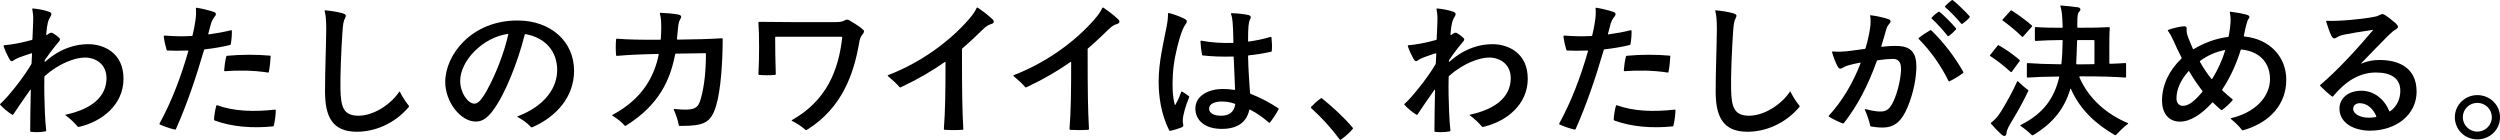 <?xml version="1.0" encoding="UTF-8"?><svg id="_レイヤー_2" xmlns="http://www.w3.org/2000/svg" viewBox="0 0 665.09 37.19"><g id="_レイヤー_2-2"><path d="M32.86,20.92c0,7-5.79,11.46-11.89,12.85-.16.04-.24-.04-.32-.12-.84-.99-1.93-2.03-3.21-2.98-.12-.08-.08-.12.04-.16,6.87-1.47,10.85-4.77,10.85-9.71,0-3.7-2.81-5.49-5.75-5.49-2.69,0-6.99,1.63-10.65,4.89-.08.08-.12.16-.12.28-.08,3.22,0,6.17.12,9.19.08,2.11.2,3.5.36,5.05,0,.12-.04.2-.2.24-.6.12-1.49.2-2.25.2-.56,0-1.17-.04-1.61-.08-.16-.04-.2-.12-.2-.24,0-2.71.08-7.16.16-10.9,0-.12-.08-.16-.16-.04-1.89,2.67-3.29,4.73-4.5,6.56-.08.12-.2.12-.32.04-1.04-.64-2.45-1.79-3.13-2.59-.04-.04-.08-.12-.08-.16s.04-.08.08-.12c.76-.72,1.25-1.19,1.97-2.03,1.65-1.91,4.26-5.09,6.27-8.51.08-.12.08-.24.08-.36.04-.88.08-1.71.12-2.43,0-.12-.08-.16-.2-.12-1.61.52-2.45.84-3.21,1.11-.72.28-1.08.48-1.53.8-.44.32-.72.28-1.17-.52-.48-.88-1.08-2.15-1.45-3.26-.04-.16.04-.28.16-.28,2.09-.16,4.58-.64,7.31-1.39.16-.04.2-.12.2-.28.12-2.19.16-3.94.2-4.93.04-1.27-.08-2.15-.24-2.98-.04-.16.04-.2.16-.2,1.37.12,2.93.4,4.22.84.8.28.88.68.4,1.43-.48.76-.84,1.59-1.08,4.65,0,.12.08.2.2.12s.32-.2.48-.32c.44-.32.8-.32,1.08-.16.56.32,1.17.76,1.65,1.23.4.36.32.6-.04,1.03-.92,1.07-2.05,2.47-3.66,4.81-.08.12-.12.2-.12.36v.12c0,.08.08.12.16.04,4.22-3.74,8.36-4.65,11.45-4.65,4.06,0,9.36,2.27,9.36,9.15Z"/><path d="M61.15,11.97c-1.85.48-4.18.88-6.63,1.15-.12,0-.2.04-.24.2-2.25,7.72-4.7,14.8-7.47,21-.08.12-.08.16-.2.16-.04,0-.08,0-.24-.04-1.21-.28-2.89-.88-3.82-1.31-.08-.04-.12-.08-.12-.16,0-.04,0-.08.04-.16,3.25-5.97,5.62-12.21,7.63-19.21.04-.12,0-.16-.16-.16-1.89.08-3.74.08-5.38,0-.12,0-.2-.08-.24-.2-.32-1.07-.64-2.47-.76-3.58,0-.16.08-.2.2-.2,2.41.2,4.82.24,7.23.12.16,0,.2-.04.24-.2.4-1.63.56-2.67.72-3.66.24-1.47.24-2.59.16-3.46,0-.12.04-.2.16-.2h.08c1.49.24,3.54.76,4.54,1.11.68.24.68.76.2,1.31-.44.52-.76,1.11-1,1.95-.24.8-.44,1.63-.68,2.55-.04.16.04.2.2.16,2.05-.28,3.98-.64,5.87-1.11.12-.04.2.04.2.2.04.95-.08,2.43-.28,3.5-.04.16-.08.2-.24.24ZM73.37,29.32c0,1.19-.24,2.86-.52,4.06-.04.16-.08.24-.24.24-5.46.56-10.93.12-15.47-1.55-.12-.04-.2-.16-.2-.28.04-1.07.32-2.67.6-3.66.04-.16.16-.16.28-.12,4.38,1.59,9.64,1.79,15.35,1.15.16,0,.2.04.2.16ZM59.63,18.74c.08-1.03.28-2.67.56-3.7.04-.16.12-.2.24-.2,3.86-.36,7.79-.36,11.37-.04.16,0,.2.08.2.2-.04,1.07-.24,2.98-.48,4.14-.04.16-.08.2-.24.16-3.7-.6-8.24-.64-11.45-.36-.12,0-.2-.08-.2-.2Z"/><path d="M86.35,2.86c0-.08.08-.12.16-.12,1.37.12,3.46.44,4.66.8.92.28,1,.6.6,1.35s-.52,1.51-.68,3.78c-.32,4.85-.6,11.5-.52,15.16.12,4.69.84,6.88,4.66,6.96,4.18.04,8.72-3.02,10.97-6.36.08-.12.16-.08.2,0,.64,1.31,1.41,2.51,2.33,3.66.04.04.08.12.08.2s-.04.16-.12.24c-3.86,4.5-9.08,6.52-13.78,6.52-6.51,0-8.44-4.06-8.44-10.7,0-5.89.28-11.54.32-16.59,0-2.9-.2-3.94-.4-4.69-.04-.12-.04-.16-.04-.2Z"/><path d="M152.73,18.78c0,7-4.7,12.25-11.05,15.04-.08.04-.16.08-.24.08s-.16-.08-.2-.12c-.96-1.03-2.13-1.91-3.58-2.67-.08-.04-.08-.12.04-.16,7.59-2.9,10.53-7.84,10.53-12.33,0-4.85-3.01-8.55-8.4-9.55-.16-.04-.2,0-.24.16-1.85,7.36-5.22,15.87-8.48,20.21-1.53,2.03-2.85,2.9-4.54,2.9-4.06,0-8.12-5.25-8.12-10.54,0-7.2,6.99-16.35,19.2-16.35,8.96,0,15.07,5.65,15.07,13.33ZM135.21,9.19c.04-.12,0-.2-.16-.16-6.55.92-12.62,7.08-12.62,12.49,0,3.18,2.05,6.05,3.78,6.05.92,0,1.77-.72,3.46-3.78,2.09-3.78,4.42-9.55,5.54-14.6Z"/><path d="M180.29,10.54c4.46-.04,8.76-.16,11.77-.36.16,0,.2.08.2.2,0,5.57-.44,13.49-1.77,17.82-1.37,4.5-3.29,5.29-9.16,5.29h-.48c-.16,0-.24-.04-.28-.2-.24-1.27-.64-2.59-1.33-4.14-.04-.08.04-.16.16-.16,5.5.56,6.31-.16,7.03-2.71.92-3.22,1.37-7.2,1.37-11.93,0-.12-.04-.2-.2-.2-2.77.04-5.34.08-7.75.12-.12,0-.2.04-.24.2-1.29,6.68-4.18,13.41-13.06,18.94-.12.08-.16.08-.2.08-.08,0-.12-.04-.16-.08-.8-.88-1.61-1.59-3.25-2.63-.08-.04-.08-.08-.08-.12s.04-.08.12-.12c8.08-4.3,11.13-10.42,12.25-15.99.04-.16-.04-.2-.2-.2-4.26.08-7.87.24-10.93.52-.12,0-.2-.08-.2-.2-.12-1.11-.12-3.1,0-4.18,0-.16.08-.2.2-.2,2.65.24,6.95.32,11.49.28.16,0,.2-.04.2-.16.08-1.11.12-2.11.12-2.98,0-1.59-.04-2.63-.36-3.82-.04-.16.04-.2.16-.2,1.25.04,3.33.2,4.62.44,1.04.2,1.04.6.68,1.19-.4.68-.52,1.11-.68,2.86-.08.8-.16,1.59-.24,2.43,0,.16.08.2.2.2Z"/><path d="M229.88,8.35c0,.16-.12.4-.36.72-.56.72-.76,1.07-1,2.55-1.37,7.96-4.5,17.11-13.78,22.87-.12.08-.2.12-.28.12s-.16-.04-.2-.08c-.88-.8-2.17-1.67-3.54-2.35-.16-.08-.12-.2-.04-.24,9.12-5.13,12.37-13.05,13.38-21.96,0-.12-.04-.2-.2-.2h-17.44c-.12,0-.2.04-.2.2,0,2.63.04,6.21.16,9.71,0,.12-.04.2-.2.24-1.25.12-3.01.12-4.22,0-.16-.04-.2-.12-.2-.24.24-3.9.24-10.66,0-13.68,0-.16.08-.2.2-.2,5.46.08,10.49.08,19.12.08,2.33,0,2.81-.04,3.5-.4.36-.2.56-.28.8-.28.2,0,.36.08.64.24.96.56,2.17,1.31,3.05,1.99.52.4.8.64.8.92Z"/><path d="M264.39,5.73c0,.28-.16.52-.72.68-.72.2-1.37.6-2.29,1.51-1.61,1.55-3.01,2.94-5.34,4.93-.08.08-.12.16-.12.28,0,11.97.08,16.11.36,21.16,0,.12-.04.24-.2.24-.64.04-1.53.08-2.41.08-.8,0-1.73-.04-2.37-.08-.12,0-.2-.12-.2-.24.36-4.54.44-9.63.44-17.66,0-.16-.08-.2-.2-.12-3.38,2.35-7.07,4.54-11.73,6.72-.16.08-.24,0-.32-.08-.76-.88-1.73-1.79-2.97-2.82-.12-.12-.16-.16-.16-.24,0-.04.04-.08.16-.12,9.24-3.58,16.63-9.35,21.33-14.72,1.33-1.51,1.81-2.35,2.17-3.14.04-.08.08-.12.16-.12s.44.24.92.6c1.21.84,2.77,2.15,3.21,2.59.16.16.28.4.28.56Z"/><path d="M297.82,5.73c0,.28-.16.52-.72.68-.72.2-1.37.6-2.29,1.51-1.61,1.55-3.01,2.94-5.34,4.93-.08.08-.12.16-.12.28,0,11.97.08,16.11.36,21.16,0,.12-.04.24-.2.24-.64.04-1.53.08-2.41.08-.8,0-1.73-.04-2.37-.08-.12,0-.2-.12-.2-.24.36-4.54.44-9.63.44-17.66,0-.16-.08-.2-.2-.12-3.38,2.35-7.07,4.54-11.73,6.72-.16.08-.24,0-.32-.08-.76-.88-1.73-1.79-2.97-2.82-.12-.12-.16-.16-.16-.24,0-.04.04-.08.16-.12,9.24-3.58,16.63-9.35,21.33-14.72,1.33-1.51,1.81-2.35,2.17-3.14.04-.08.08-.12.16-.12s.44.24.92.6c1.21.84,2.77,2.15,3.21,2.59.16.16.28.4.28.56Z"/><path d="M314.5,24.38c.56.32,1.21.76,1.77,1.19.12.08.16.16.08.32-.92,2.19-1.69,4.81-1.69,6.25,0,.4.04.64.12.99.08.36-.04.6-.44.76-.48.2-1.65.6-2.49.8-.32.08-.52.12-.6.12-.12,0-.16-.08-.24-.2-2.17-4.34-2.77-9.11-2.77-12.93,0-5.17,1.33-10.5,2.09-14.44.28-1.39.4-2.43.4-3.58,0-.12.04-.2.16-.2.24,0,2.57.68,4.18,1.51.88.48.84.84.24,1.63-.44.6-.96,1.83-1.45,3.46-.88,2.94-1.69,6.68-1.85,9.98-.16,2.86-.08,5.61.52,7.8.04.12.12.12.16.04.68-1.19,1.17-2.31,1.53-3.38.04-.12.12-.2.28-.12ZM340.18,28.96s-.04.12-.08.2c-.48.95-1.49,2.51-2.25,3.42-.12.12-.24.08-.32,0-1.37-1.19-2.97-2.39-4.98-3.42-.08-.04-.16-.04-.2.12-.72,3.22-3.13,5.01-7.31,5.01-4.82,0-7.03-2.55-7.03-5.41,0-3.58,3.78-5.21,7.27-5.21,1.04,0,2.05.08,3.09.24.16.04.2-.08.2-.2-.12-2.71-.28-6.09-.36-8.51,0-.12-.04-.16-.2-.16-2.73.08-5.34,0-7.96-.28-.2-.04-.24-.08-.28-.24-.2-.99-.36-2.51-.4-3.5,0-.16.08-.24.2-.2,2.81.52,5.62.68,8.36.6.16,0,.2-.12.2-.24-.04-2.39-.12-4.1-.2-5.17-.08-.91-.2-1.67-.44-2.31-.04-.12,0-.2.12-.2.72,0,2.01.08,3.82.36,1.37.2,1.53.52,1.12,1.31-.4.8-.52,2.03-.52,5.69,0,.12.04.24.2.2,1.97-.28,4.02-.72,5.75-1.23.16-.04.24,0,.28.12.12,1.03.2,2.55.08,3.58,0,.12-.04.2-.2.24-1.97.44-3.98.76-5.91.95-.12,0-.2.08-.2.2.08,4.14.36,7.12.52,9.79,0,.12.08.24.2.28,2.61.99,5.1,2.35,7.27,3.78.12.08.16.12.16.2ZM328.61,27.85c.04-.16-.08-.24-.2-.28-1.37-.48-2.41-.56-3.5-.56-1.57,0-3.25.56-3.25,1.87,0,1.19,1.21,1.91,3.17,1.91,2.17,0,3.42-.95,3.78-2.94Z"/><path d="M351.55,26.1s.12.04.16.08c2.53,2.03,5.91,5.09,8.16,7.8.08.08.08.12.08.16s-.04.12-.08.16c-.8.99-1.77,1.83-3.05,2.78-.12.08-.2.12-.28.12s-.12-.04-.2-.16c-2.57-3.46-4.98-5.97-7.51-8.27-.04-.04-.08-.12-.08-.16,0-.08,0-.12.08-.2.72-.76,1.65-1.63,2.53-2.23.12-.08.16-.08.2-.08Z"/><path d="M406.44,20.92c0,7-5.79,11.46-11.89,12.85-.16.04-.24-.04-.32-.12-.84-.99-1.93-2.03-3.21-2.98-.12-.08-.08-.12.04-.16,6.87-1.47,10.85-4.77,10.85-9.71,0-3.7-2.81-5.49-5.75-5.49-2.69,0-6.99,1.63-10.65,4.89-.08.08-.12.16-.12.28-.08,3.22,0,6.17.12,9.19.08,2.11.2,3.5.36,5.05,0,.12-.04.2-.2.24-.6.12-1.49.2-2.25.2-.56,0-1.17-.04-1.61-.08-.16-.04-.2-.12-.2-.24,0-2.71.08-7.16.16-10.9,0-.12-.08-.16-.16-.04-1.89,2.67-3.29,4.73-4.5,6.56-.08.12-.2.12-.32.04-1.04-.64-2.45-1.79-3.13-2.59-.04-.04-.08-.12-.08-.16s.04-.08.08-.12c.76-.72,1.25-1.19,1.97-2.03,1.65-1.91,4.26-5.09,6.27-8.51.08-.12.08-.24.08-.36.04-.88.08-1.71.12-2.43,0-.12-.08-.16-.2-.12-1.61.52-2.45.84-3.21,1.11-.72.28-1.08.48-1.53.8-.44.32-.72.28-1.17-.52-.48-.88-1.08-2.15-1.45-3.26-.04-.16.04-.28.16-.28,2.09-.16,4.58-.64,7.31-1.39.16-.04.2-.12.2-.28.12-2.19.16-3.94.2-4.93.04-1.27-.08-2.15-.24-2.98-.04-.16.04-.2.16-.2,1.37.12,2.93.4,4.22.84.8.28.88.68.4,1.43-.48.76-.84,1.59-1.08,4.65,0,.12.08.2.2.12.12-.08.32-.2.48-.32.44-.32.8-.32,1.08-.16.56.32,1.17.76,1.65,1.23.4.36.32.6-.04,1.03-.92,1.07-2.05,2.47-3.66,4.81-.08.12-.12.2-.12.36v.12c0,.08.08.12.16.04,4.22-3.74,8.36-4.65,11.45-4.65,4.06,0,9.36,2.27,9.36,9.15Z"/><path d="M433.52,11.97c-1.85.48-4.18.88-6.63,1.15-.12,0-.2.04-.24.2-2.25,7.72-4.7,14.8-7.47,21-.08.12-.08.16-.2.16-.04,0-.08,0-.24-.04-1.21-.28-2.89-.88-3.82-1.31-.08-.04-.12-.08-.12-.16,0-.04,0-.08.04-.16,3.25-5.97,5.62-12.21,7.63-19.21.04-.12,0-.16-.16-.16-1.89.08-3.74.08-5.38,0-.12,0-.2-.08-.24-.2-.32-1.07-.64-2.47-.76-3.58,0-.16.08-.2.2-.2,2.41.2,4.82.24,7.23.12.16,0,.2-.04.24-.2.4-1.63.56-2.67.72-3.66.24-1.47.24-2.59.16-3.46,0-.12.04-.2.16-.2h.08c1.49.24,3.54.76,4.54,1.11.68.24.68.76.2,1.31-.44.52-.76,1.11-1,1.95-.24.8-.44,1.63-.68,2.55-.04.16.04.2.2.16,2.05-.28,3.98-.64,5.87-1.11.12-.04.2.04.2.2.04.95-.08,2.43-.28,3.5-.04.16-.08.2-.24.24ZM445.73,29.32c0,1.19-.24,2.86-.52,4.06-.04.16-.08.24-.24.24-5.46.56-10.93.12-15.47-1.55-.12-.04-.2-.16-.2-.28.04-1.07.32-2.67.6-3.66.04-.16.16-.16.28-.12,4.38,1.59,9.64,1.79,15.35,1.15.16,0,.2.04.2.16ZM431.99,18.74c.08-1.03.28-2.67.56-3.7.04-.16.12-.2.24-.2,3.86-.36,7.79-.36,11.37-.04.16,0,.2.08.2.2-.04,1.07-.24,2.98-.48,4.14-.04.16-.08.2-.24.16-3.7-.6-8.24-.64-11.45-.36-.12,0-.2-.08-.2-.2Z"/><path d="M456.31,2.86c0-.08.08-.12.16-.12,1.37.12,3.46.44,4.66.8.92.28,1,.6.6,1.35s-.52,1.51-.68,3.78c-.32,4.85-.6,11.5-.52,15.16.12,4.69.84,6.88,4.66,6.96,4.18.04,8.72-3.02,10.97-6.36.08-.12.16-.08.2,0,.64,1.31,1.41,2.51,2.33,3.66.04.04.08.12.08.2s-.04.16-.12.24c-3.86,4.5-9.08,6.52-13.78,6.52-6.51,0-8.44-4.06-8.44-10.7,0-5.89.28-11.54.32-16.59,0-2.9-.2-3.94-.4-4.69-.04-.12-.04-.16-.04-.2Z"/><path d="M509.83,17.54c0,3.22-.8,7.28-2.33,10.94-1.53,3.66-3.38,5.45-6.67,5.45-1.08,0-2.09-.12-3.05-.28-.16-.04-.2-.08-.24-.24-.32-1.39-.8-2.82-1.41-4.18-.08-.16-.04-.24.12-.2,1.12.28,2.77.64,3.9.64,1.53,0,2.33-.44,3.25-2.07,1.08-1.95,2.17-5.77,2.33-8.71.12-2.07-.44-3.22-2.13-3.22-1.08,0-2.37.12-4.06.36-.16.04-.2.08-.24.2-2.33,6.48-5.1,11.85-8.76,16.51-.08.12-.2.12-.32.08-1.04-.36-2.73-1.19-3.66-1.79-.04-.04-.08-.08-.08-.12,0-.08.04-.12.08-.16,3.37-3.66,6.31-8.43,8.4-13.88.04-.12.04-.24-.12-.2-1.08.2-1.93.4-2.69.6-.96.24-1.45.48-1.93.76-.68.4-.96.36-1.41-.48-.64-1.23-1.12-2.59-1.41-3.66-.04-.16.04-.2.16-.2,1.41.12,2.73.08,4.7-.16,1.04-.12,2.25-.28,3.82-.52.12,0,.2-.08.24-.24.6-2.07,1-3.86,1.21-5.41.16-1.23.16-2.23,0-3.14-.04-.16.04-.16.16-.16,1.49.16,3.58.64,4.7,1.03.68.24.72.72.28,1.19-.44.48-.68.91-.92,1.75-.36,1.27-.72,2.55-1.25,4.26-.04.12.04.16.16.16,1.65-.2,3.29-.28,4.62-.2,3.01.2,4.54,1.79,4.54,5.29ZM513.84,8.11c3.33,3.26,6.27,7.12,8.44,10.98.04.08.04.12.04.16,0,.08-.04.12-.12.2-.88.72-2.53,1.67-3.58,2.19-.08.04-.2,0-.28-.16-1.97-4.02-4.74-7.96-7.88-11.1-.12-.12-.08-.2,0-.28.84-.72,2.13-1.51,3.01-2.03.12-.08.24-.08.36.04ZM516.01,3.18c1.21.95,3.13,2.9,4.34,4.34.08.08.08.24,0,.32-.52.6-1.29,1.31-1.93,1.75-.08.04-.12.04-.16.04-.08,0-.12-.04-.2-.16-1.08-1.39-2.77-3.26-4.14-4.5-.04-.04-.08-.08-.08-.16,0-.04,0-.08.08-.16.6-.64,1.21-1.15,1.77-1.51.12-.08.2-.04.32.04ZM519.39,0s.12.04.16.08c1.21.91,3.21,2.9,4.3,4.1.12.12.2.24.2.32,0,.04-.04.12-.08.16-.52.6-1.25,1.23-1.89,1.67-.16.08-.24.08-.32-.04-1.17-1.43-2.97-3.26-4.26-4.38-.08-.08-.12-.16-.04-.28.48-.52,1.21-1.15,1.69-1.51.16-.12.2-.12.24-.12Z"/><path d="M537.31,16.23l-2.13,2.9c-.08.08-.2.08-.28,0-1.69-1.51-3.5-2.98-5.3-4.14-.12-.08-.24-.16-.24-.2s.04-.12.08-.16l2.01-2.51c.08-.12.2-.12.28-.08,1.89,1.07,3.86,2.47,5.5,3.86.12.12.16.2.08.32ZM536.87,21.64c.84.8,1.77,1.67,2.65,2.27.12.08.12.2.08.28-1.17,2.47-2.65,5.21-4.14,7.64-.92,1.51-1.57,2.63-1.65,3.5-.04.52-.2.84-.56.84-.24,0-.48-.12-.8-.4-.72-.64-1.81-1.75-2.77-2.86-.08-.08-.08-.2.04-.28.92-.68,1.89-1.75,2.73-3.14,1.53-2.51,3.05-5.25,4.18-7.8.08-.16.16-.12.24-.04ZM540.53,7.12l-2.29,2.59c-.12.16-.24.12-.32.04-1.57-1.51-3.42-3.06-5.14-4.3-.12-.08-.12-.16,0-.28l2.13-2.35c.08-.08.2-.08.32,0,1.69,1.11,3.66,2.51,5.3,3.94.12.12.12.24,0,.36ZM553.18,20.53c2.53,5.81,7.31,9.87,12.9,12.21.08.04.08.08.08.12s-.04.08-.08.12c-1.21.92-2.21,1.91-3.13,2.9-.08.12-.24.12-.36.04-4.94-2.86-9.24-6.72-11.65-12.25-.04-.08-.12-.12-.16,0-1.49,5.01-4.42,9.03-9.92,12.29-.12.08-.24.08-.36-.04-.88-.88-1.85-1.67-2.97-2.43-.12-.08-.08-.16.04-.24,6.23-3.1,9-7.36,10.25-12.69.04-.16,0-.2-.16-.2-3.74.04-6.11.12-8.24.28-.12,0-.2-.08-.2-.2v-3.46c0-.12.08-.2.2-.2,2.21.16,4.78.28,8.8.32.16,0,.2-.12.2-.2.2-1.91.28-3.9.32-6.05,0-.16-.04-.2-.2-.2-2.65.04-4.86.08-6.99.24-.12,0-.2-.08-.2-.2v-3.3c0-.12.08-.2.2-.2,2.13.16,4.3.2,6.99.2.12,0,.2-.08.2-.2-.08-2.94-.2-4.26-.6-5.57-.04-.12.04-.16.16-.16,1.21.08,3.41.32,4.5.48.72.12.88.68.36,1.15-.44.4-.52,1.31-.52,3.1v.99c0,.12.08.2.2.2,3.5,0,6.31-.04,8.24-.16.16,0,.2.08.2.2-.12,1.55-.12,3.58-.12,5.25v4.1c0,.16.08.2.2.2,1.53-.04,2.77-.12,4.06-.2.16,0,.2.08.2.2v3.46c0,.12-.04.2-.2.2-2.97-.2-5.75-.32-12.09-.32-.12,0-.16.08-.12.2ZM557.2,16.87v-6.01c0-.12-.08-.2-.2-.2h-4.22c-.16,0-.2.08-.2.2-.08,2.11-.12,4.18-.24,6.05,0,.12.08.2.2.2,1.73,0,3.17,0,4.46-.04.16,0,.2-.04.2-.2Z"/><path d="M597.1,9.71c6.79.68,11.13,5.45,11.13,11.5,0,6.36-4.1,11.26-11.33,13.41-.16.04-.2.04-.24.04-.08,0-.16-.04-.24-.12-.8-1.03-1.81-1.99-2.93-2.9-.12-.12-.12-.16.04-.2,6.27-1.47,10.33-5.53,10.37-10.34.04-3.78-2.13-7.32-7.51-7.92-.2-.04-.28.04-.32.2-.88,2.98-2.57,7-4.86,10.42-.08.12-.04.2.04.28,1.04.99,1.85,1.67,2.65,2.31.12.08.12.16.04.28-.64.8-1.89,1.95-2.73,2.55-.12.08-.28.08-.36,0-.6-.52-1.29-1.11-2.09-1.91-.12-.12-.16-.08-.28.04-2.85,3.1-5.75,5.01-8.56,5.01-2.57,0-4.74-1.75-4.74-5.65,0-4.14,1.97-8.08,5.1-11.06.12-.12.16-.2.08-.36-.76-1.43-1.49-2.98-2.17-4.54-.4-.92-.88-1.79-1.45-2.55-.08-.12-.04-.2.08-.24,1.17-.44,2.69-.8,3.9-.95.68-.08,1.04.04,1,.64-.04.76.04,1.27.4,2.27.28.76.76,1.91,1.25,3.02.08.16.2.16.32.08,2.65-1.59,5.75-2.78,9-3.18.16-.04.2-.08.24-.24.28-1.59.44-2.82.48-3.7.04-1.03-.04-1.87-.2-2.59-.04-.16.04-.2.16-.2,1.37.16,3.29.52,4.18.76s1.08.56.64,1.15c-.24.32-.36.76-.48,1.19-.28.95-.48,1.79-.76,3.26-.04.16.04.24.16.24ZM585.89,24.46c.08-.08.08-.2,0-.32-1.29-1.63-2.41-3.34-3.5-5.17-.08-.12-.12-.08-.2,0-2.09,2.39-3.17,4.81-3.17,7.2,0,1.15.6,1.99,1.69,1.99,1.53,0,3.01-1.15,5.18-3.7ZM588.54,20.96c1.41-2.27,2.61-4.85,3.42-7.48.04-.12,0-.2-.12-.16-2.41.48-4.62,1.47-6.51,2.86-.12.08-.12.16-.04.32.92,1.59,1.81,2.98,3.01,4.46.08.12.16.12.24,0Z"/><path d="M642.91,24.34c0,6.21-5.46,10.42-12.41,10.42-4.22,0-8.12-1.99-8.12-5.89,0-2.55,2.13-4.73,5.83-4.73,3.38,0,6.15,2.27,7.39,5.37.04.12.12.2.28.08,1.73-1.23,2.69-3.18,2.69-5.45,0-3.3-2.45-4.85-6.47-4.85-4.46,0-8.16,2.39-11.41,6.33-.08.12-.16.12-.28.04-1-.72-2.37-1.99-3.13-2.78-.04-.04-.08-.08-.08-.16,0-.04.04-.08.12-.16,4.78-4.06,9.8-9.59,13.94-14.48.08-.08.04-.12-.08-.12-3.25.48-6.15.96-7.63,1.27-.92.2-1.37.4-1.85.72-.6.4-1.04.4-1.49-.48-.48-.99-.96-2.43-1.37-3.74-.04-.12.04-.2.16-.2,2.97.16,8.92-.36,12.54-1.03.64-.12,1.04-.24,1.49-.48.44-.24.64-.28.8-.28s.32.04.76.32c.64.4,2.21,1.63,2.81,2.19.76.76.76,1.11-.12,1.63-.48.28-.92.6-1.93,1.59-2.05,2.03-4.62,4.73-7.15,7.32-.08.08,0,.16.08.12,1.61-.72,3.21-.95,4.82-.95,4.66,0,9.8,1.79,9.8,8.39ZM632.02,31.15c.16-.04.2-.12.16-.24-.76-1.83-2.33-3.46-4.42-3.46-.84,0-1.73.48-1.73,1.51,0,1.39,1.93,2.35,4.14,2.35.48,0,1.12-.04,1.85-.16Z"/><path d="M653.08,31.19c0-3.3,2.69-5.89,5.99-5.89s6.03,2.59,6.03,5.89-2.69,5.89-6.03,5.89-5.99-2.59-5.99-5.89ZM662.92,31.19c0-2.11-1.69-3.82-3.86-3.82s-3.86,1.71-3.86,3.82,1.73,3.82,3.86,3.82,3.86-1.71,3.86-3.82Z"/></g></svg>